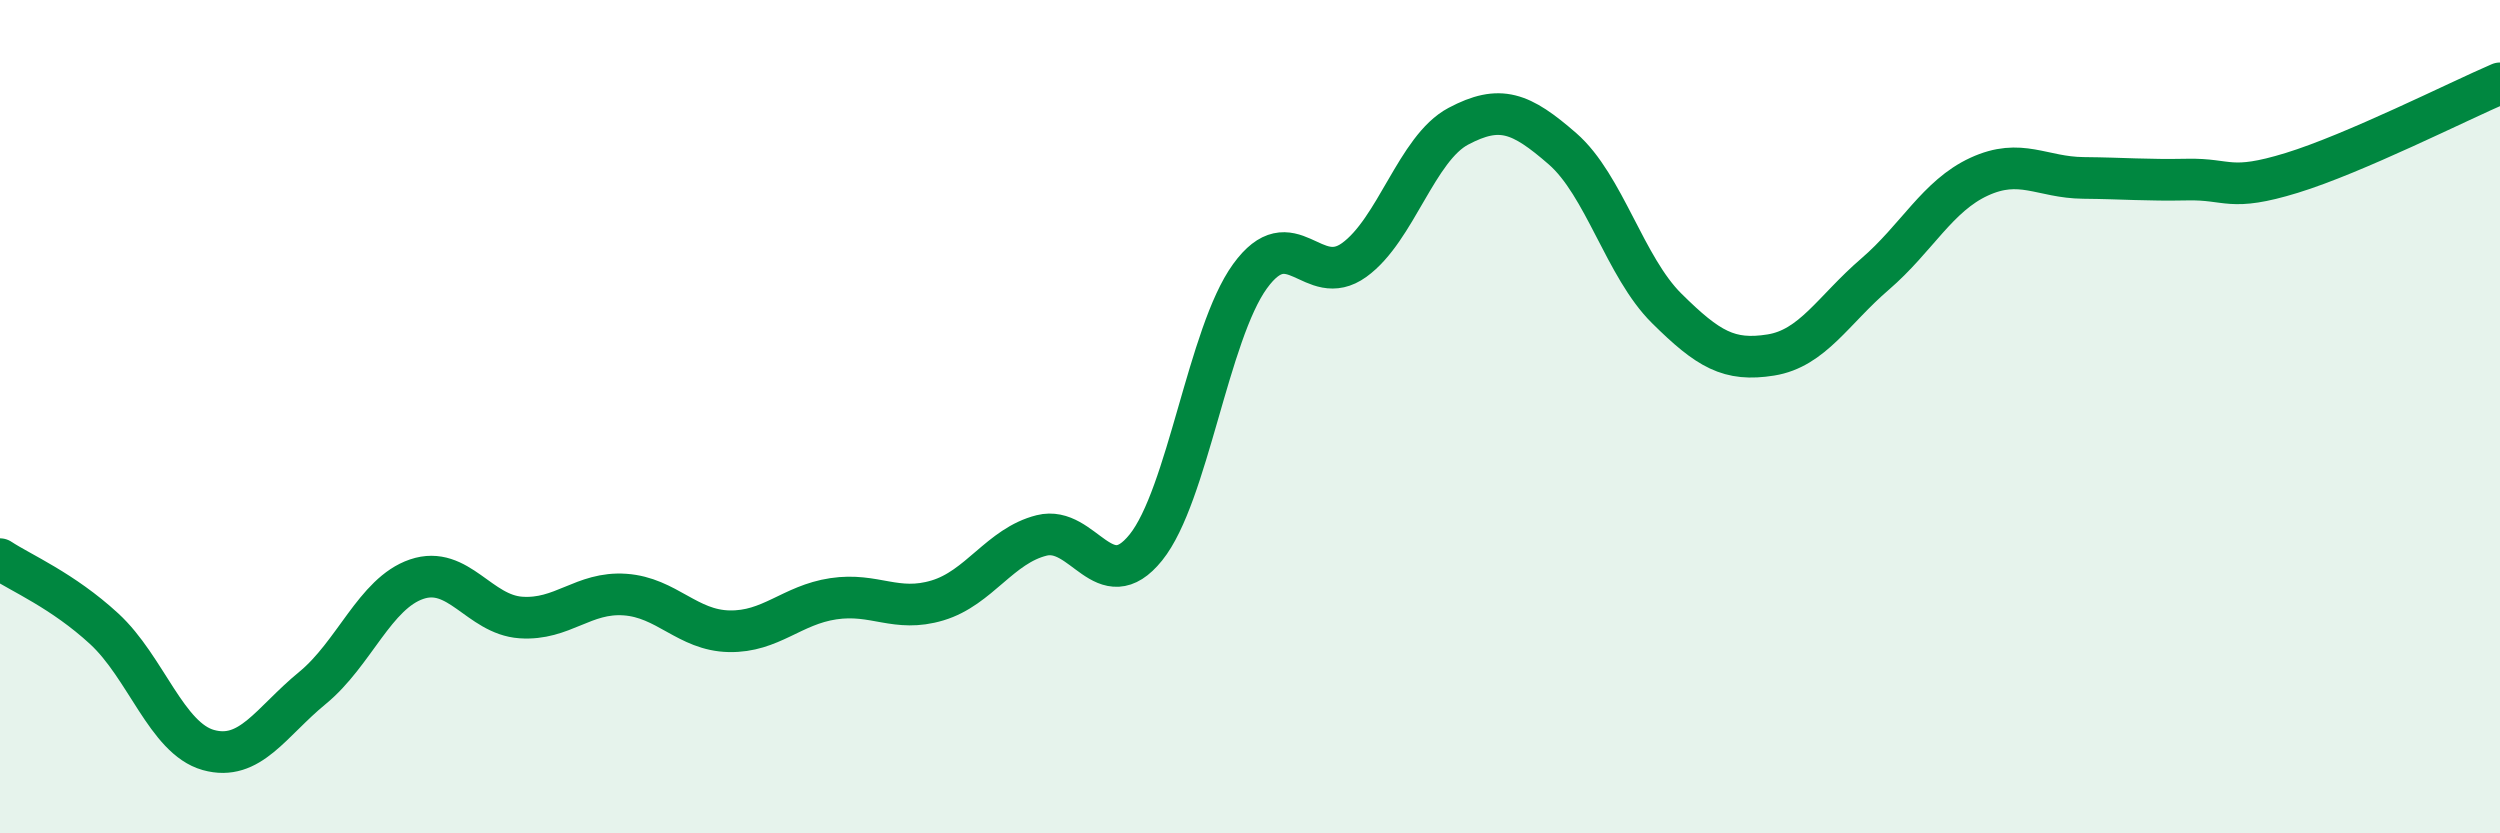 
    <svg width="60" height="20" viewBox="0 0 60 20" xmlns="http://www.w3.org/2000/svg">
      <path
        d="M 0,13.42 C 0.5,13.75 1.5,14.17 2.5,15.09 C 3.5,16.01 4,17.72 5,18 C 6,18.28 6.5,17.33 7.5,16.51 C 8.5,15.69 9,14.24 10,13.9 C 11,13.56 11.5,14.75 12.5,14.82 C 13.5,14.89 14,14.2 15,14.27 C 16,14.34 16.5,15.13 17.5,15.15 C 18.5,15.17 19,14.52 20,14.37 C 21,14.22 21.5,14.71 22.5,14.41 C 23.5,14.11 24,13.1 25,12.85 C 26,12.6 26.5,14.38 27.5,13.14 C 28.5,11.9 29,8.01 30,6.63 C 31,5.25 31.5,6.96 32.5,6.24 C 33.5,5.52 34,3.56 35,3.03 C 36,2.5 36.5,2.7 37.5,3.57 C 38.5,4.44 39,6.41 40,7.4 C 41,8.39 41.5,8.68 42.5,8.52 C 43.5,8.36 44,7.44 45,6.58 C 46,5.72 46.5,4.7 47.5,4.24 C 48.5,3.78 49,4.26 50,4.27 C 51,4.28 51.5,4.33 52.5,4.31 C 53.5,4.29 53.5,4.61 55,4.15 C 56.5,3.69 59,2.43 60,2L60 20L0 20Z"
        fill="#008740"
        opacity="0.1"
        stroke-linecap="round"
        stroke-linejoin="round"
      />
      <path
        d="M 0,13.42 C 0.5,13.75 1.5,14.17 2.5,15.09 C 3.5,16.01 4,17.72 5,18 C 6,18.28 6.5,17.33 7.5,16.51 C 8.5,15.69 9,14.24 10,13.9 C 11,13.56 11.5,14.75 12.5,14.82 C 13.5,14.89 14,14.2 15,14.27 C 16,14.34 16.5,15.13 17.5,15.15 C 18.5,15.17 19,14.52 20,14.37 C 21,14.22 21.5,14.71 22.5,14.41 C 23.5,14.11 24,13.1 25,12.85 C 26,12.6 26.5,14.38 27.5,13.14 C 28.5,11.9 29,8.01 30,6.63 C 31,5.25 31.5,6.96 32.5,6.24 C 33.5,5.52 34,3.56 35,3.03 C 36,2.5 36.5,2.7 37.5,3.57 C 38.5,4.44 39,6.41 40,7.4 C 41,8.39 41.5,8.68 42.5,8.52 C 43.5,8.36 44,7.44 45,6.58 C 46,5.72 46.5,4.7 47.5,4.24 C 48.5,3.78 49,4.26 50,4.27 C 51,4.28 51.5,4.33 52.5,4.31 C 53.5,4.29 53.5,4.61 55,4.15 C 56.5,3.69 59,2.43 60,2"
        stroke="#008740"
        stroke-width="1"
        fill="none"
        stroke-linecap="round"
        stroke-linejoin="round"
      />
    </svg>
  